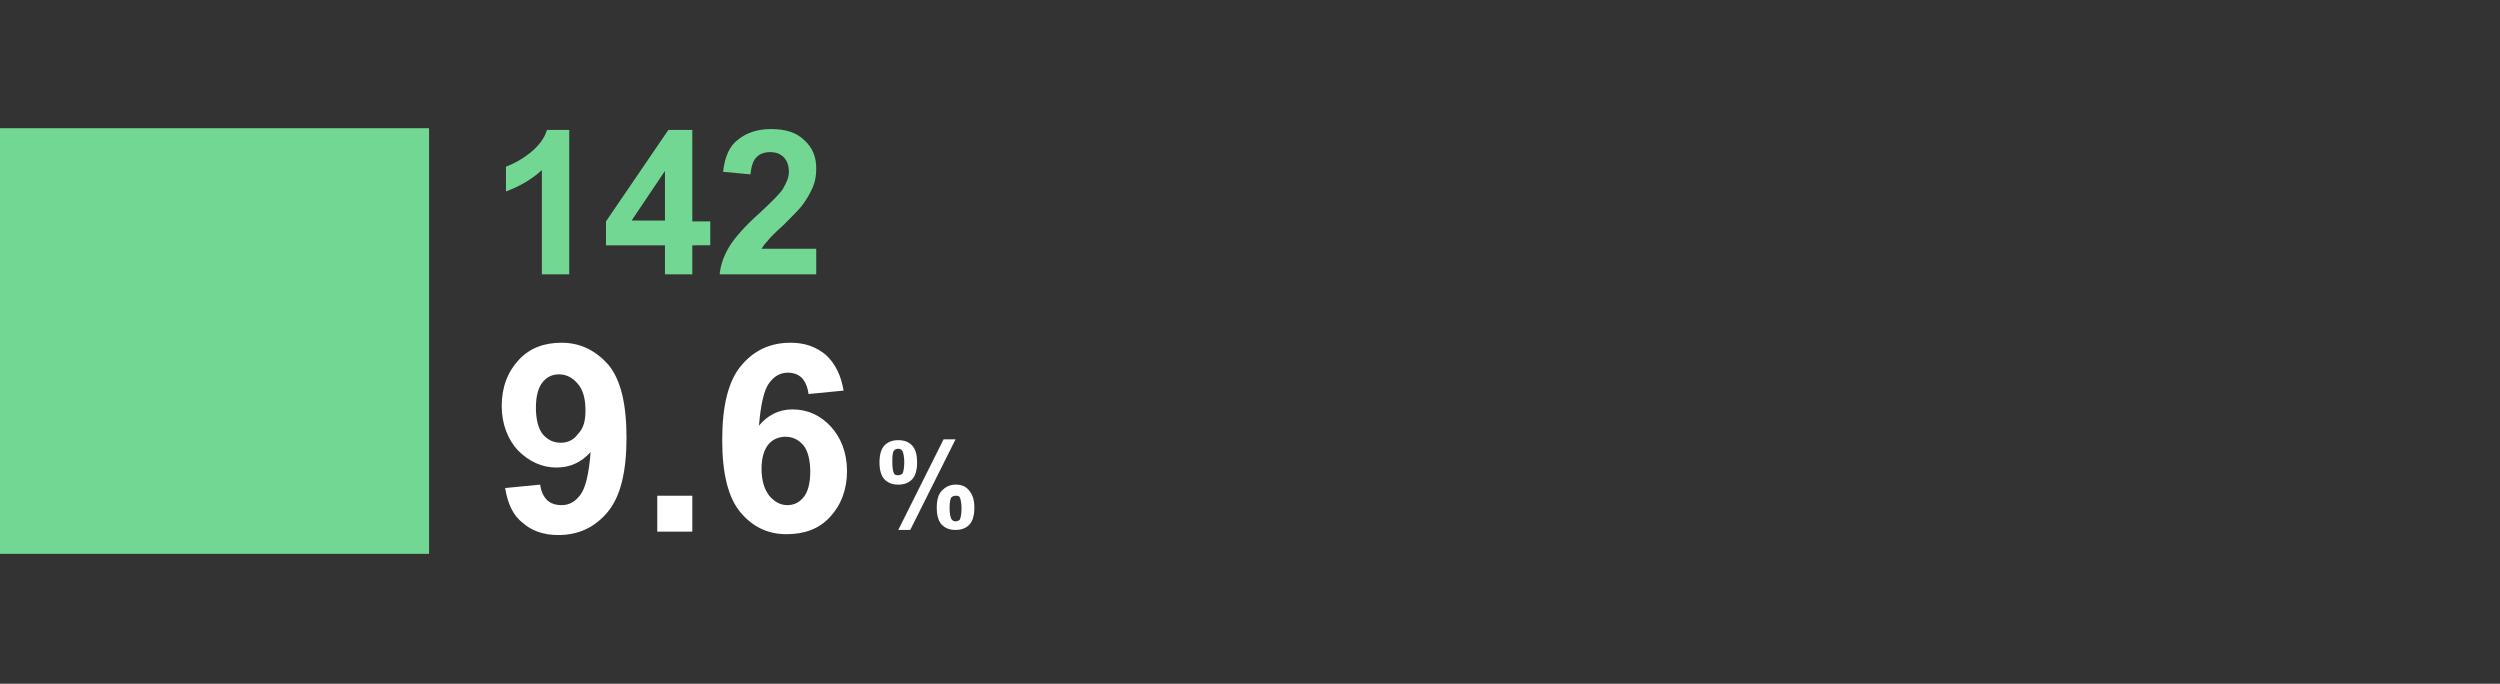 <?xml version="1.0" encoding="utf-8"?>
<!-- Generator: Adobe Illustrator 22.0.1, SVG Export Plug-In . SVG Version: 6.00 Build 0)  -->
<svg version="1.1" id="Layer_2_1_" xmlns="http://www.w3.org/2000/svg" xmlns:xlink="http://www.w3.org/1999/xlink" x="0px" y="0px"
	 viewBox="0 0 292.5 80" style="enable-background:new 0 0 292.5 80;" xml:space="preserve">
<rect x="0" y="0" width="292.5" height="80" fill="#333333" stroke="none"/>
<style type="text/css">
	.st0{fill:#72D793;}
	.st1{fill:#FFFFFF;}
	.st2{enable-background:new    ;}
</style>
<g id="g02_x5F_c03">
	<rect y="15" class="st0" width="50.2" height="49.8"/>
</g>
<g>
	<path class="st1" d="M102.9,54.1c0-0.9,0.2-1.6,0.6-2s0.9-0.6,1.6-0.6c0.7,0,1.2,0.2,1.6,0.6c0.4,0.4,0.6,1.1,0.6,2s-0.2,1.6-0.6,2
		c-0.4,0.4-0.9,0.6-1.6,0.6c-0.7,0-1.2-0.2-1.6-0.6S102.9,55,102.9,54.1z M104.4,54.1c0,0.7,0.1,1.1,0.2,1.3
		c0.1,0.2,0.3,0.2,0.5,0.2s0.4-0.1,0.5-0.2c0.1-0.2,0.2-0.7,0.2-1.3s-0.1-1.1-0.2-1.3c-0.1-0.2-0.3-0.3-0.5-0.3s-0.4,0.1-0.5,0.2
		C104.4,53,104.4,53.5,104.4,54.1z M106.5,62h-1.4l5.3-10.6h1.4L106.5,62z M109.6,59.4c0-0.9,0.2-1.6,0.6-2c0.4-0.4,0.9-0.7,1.6-0.7
		c0.7,0,1.2,0.2,1.6,0.7s0.6,1.1,0.6,2s-0.2,1.6-0.6,2s-0.9,0.6-1.6,0.6c-0.7,0-1.2-0.2-1.6-0.6C109.8,61,109.6,60.3,109.6,59.4z
		 M111.1,59.4c0,0.7,0.1,1.1,0.2,1.3c0.1,0.2,0.3,0.3,0.5,0.3s0.4-0.1,0.5-0.2c0.1-0.2,0.2-0.7,0.2-1.3s-0.1-1.1-0.2-1.3
		c-0.1-0.2-0.3-0.2-0.5-0.2s-0.4,0.1-0.5,0.2C111.2,58.3,111.1,58.8,111.1,59.4z"/>
</g>
<g class="st2">
	<path class="st0" d="M66.6,32.1h-3.2V19.9c-1.2,1.1-2.6,1.9-4.2,2.5v-2.9c0.8-0.3,1.8-0.8,2.8-1.6c1-0.8,1.7-1.7,2-2.7h2.6V32.1z"
		/>
	<path class="st0" d="M77.8,32.1v-3.4h-6.9v-2.8l7.3-10.7H81v10.7h2.1v2.8H81v3.4H77.8z M77.8,25.8v-5.8l-3.9,5.8H77.8z"/>
	<path class="st0" d="M95.5,29.1v3H84.2c0.1-1.1,0.5-2.2,1.1-3.2c0.6-1,1.8-2.4,3.6-4c1.5-1.4,2.4-2.3,2.7-2.8
		c0.4-0.7,0.7-1.3,0.7-2c0-0.7-0.2-1.3-0.6-1.7c-0.4-0.4-0.9-0.6-1.6-0.6c-0.7,0-1.2,0.2-1.6,0.6c-0.4,0.4-0.6,1.1-0.7,2l-3.2-0.3
		c0.2-1.8,0.8-3.1,1.8-3.8c1-0.8,2.3-1.2,3.8-1.2c1.7,0,3,0.4,3.9,1.3c1,0.9,1.4,2,1.4,3.3c0,0.8-0.1,1.5-0.4,2.2
		c-0.3,0.7-0.7,1.4-1.3,2.2c-0.4,0.5-1.1,1.2-2.1,2.2c-1,0.9-1.7,1.6-1.9,1.9c-0.3,0.3-0.5,0.6-0.7,0.9H95.5z"/>
</g>
<g class="st2">
	<path class="st1" d="M59.1,57.1l4.1-0.4c0.1,0.8,0.4,1.4,0.8,1.8c0.4,0.4,1,0.6,1.7,0.6c0.9,0,1.6-0.4,2.2-1.2c0.6-0.8,1-2.4,1.2-5
		c-1.1,1.2-2.4,1.8-4,1.8c-1.7,0-3.2-0.7-4.5-2c-1.2-1.3-1.9-3.1-1.9-5.2c0-2.2,0.7-4,2-5.4c1.3-1.4,3-2,5-2c2.2,0,4,0.9,5.5,2.6
		c1.4,1.7,2.1,4.5,2.1,8.5c0,4-0.7,6.9-2.2,8.7c-1.5,1.8-3.4,2.7-5.8,2.7c-1.7,0-3.1-0.5-4.1-1.4C60,60.3,59.4,58.9,59.1,57.1z
		 M68.5,48c0-1.4-0.3-2.4-0.9-3.1s-1.3-1.1-2.2-1.1c-0.8,0-1.4,0.3-1.9,0.9c-0.5,0.6-0.8,1.6-0.8,3c0,1.4,0.3,2.5,0.8,3.1
		c0.6,0.7,1.3,1,2.1,1c0.8,0,1.5-0.3,2-1C68.3,50.1,68.5,49.2,68.5,48z"/>
	<path class="st1" d="M76.9,62.2V58H81v4.2H76.9z"/>
	<path class="st1" d="M98.7,45.7l-4.1,0.4c-0.1-0.8-0.4-1.5-0.8-1.9c-0.4-0.4-1-0.6-1.6-0.6c-0.9,0-1.6,0.4-2.2,1.2
		c-0.6,0.8-1,2.5-1.2,5c1-1.2,2.3-1.9,3.9-1.9c1.8,0,3.3,0.7,4.5,2c1.2,1.3,1.9,3.1,1.9,5.2c0,2.2-0.7,4-2,5.4s-3,2-5.1,2
		c-2.2,0-4-0.9-5.4-2.6c-1.4-1.7-2.1-4.5-2.1-8.4c0-4,0.7-6.9,2.2-8.7c1.5-1.8,3.4-2.7,5.8-2.7c1.7,0,3,0.5,4.1,1.4
		C97.7,42.5,98.4,43.9,98.7,45.7z M89.1,54.8c0,1.4,0.3,2.4,0.9,3.2c0.6,0.7,1.3,1.1,2.1,1.1c0.8,0,1.4-0.3,1.9-0.9
		c0.5-0.6,0.8-1.6,0.8-3c0-1.4-0.3-2.5-0.8-3.1c-0.6-0.7-1.3-1-2.1-1c-0.8,0-1.5,0.3-2,0.9S89.1,53.6,89.1,54.8z"/>
</g>
</svg>
